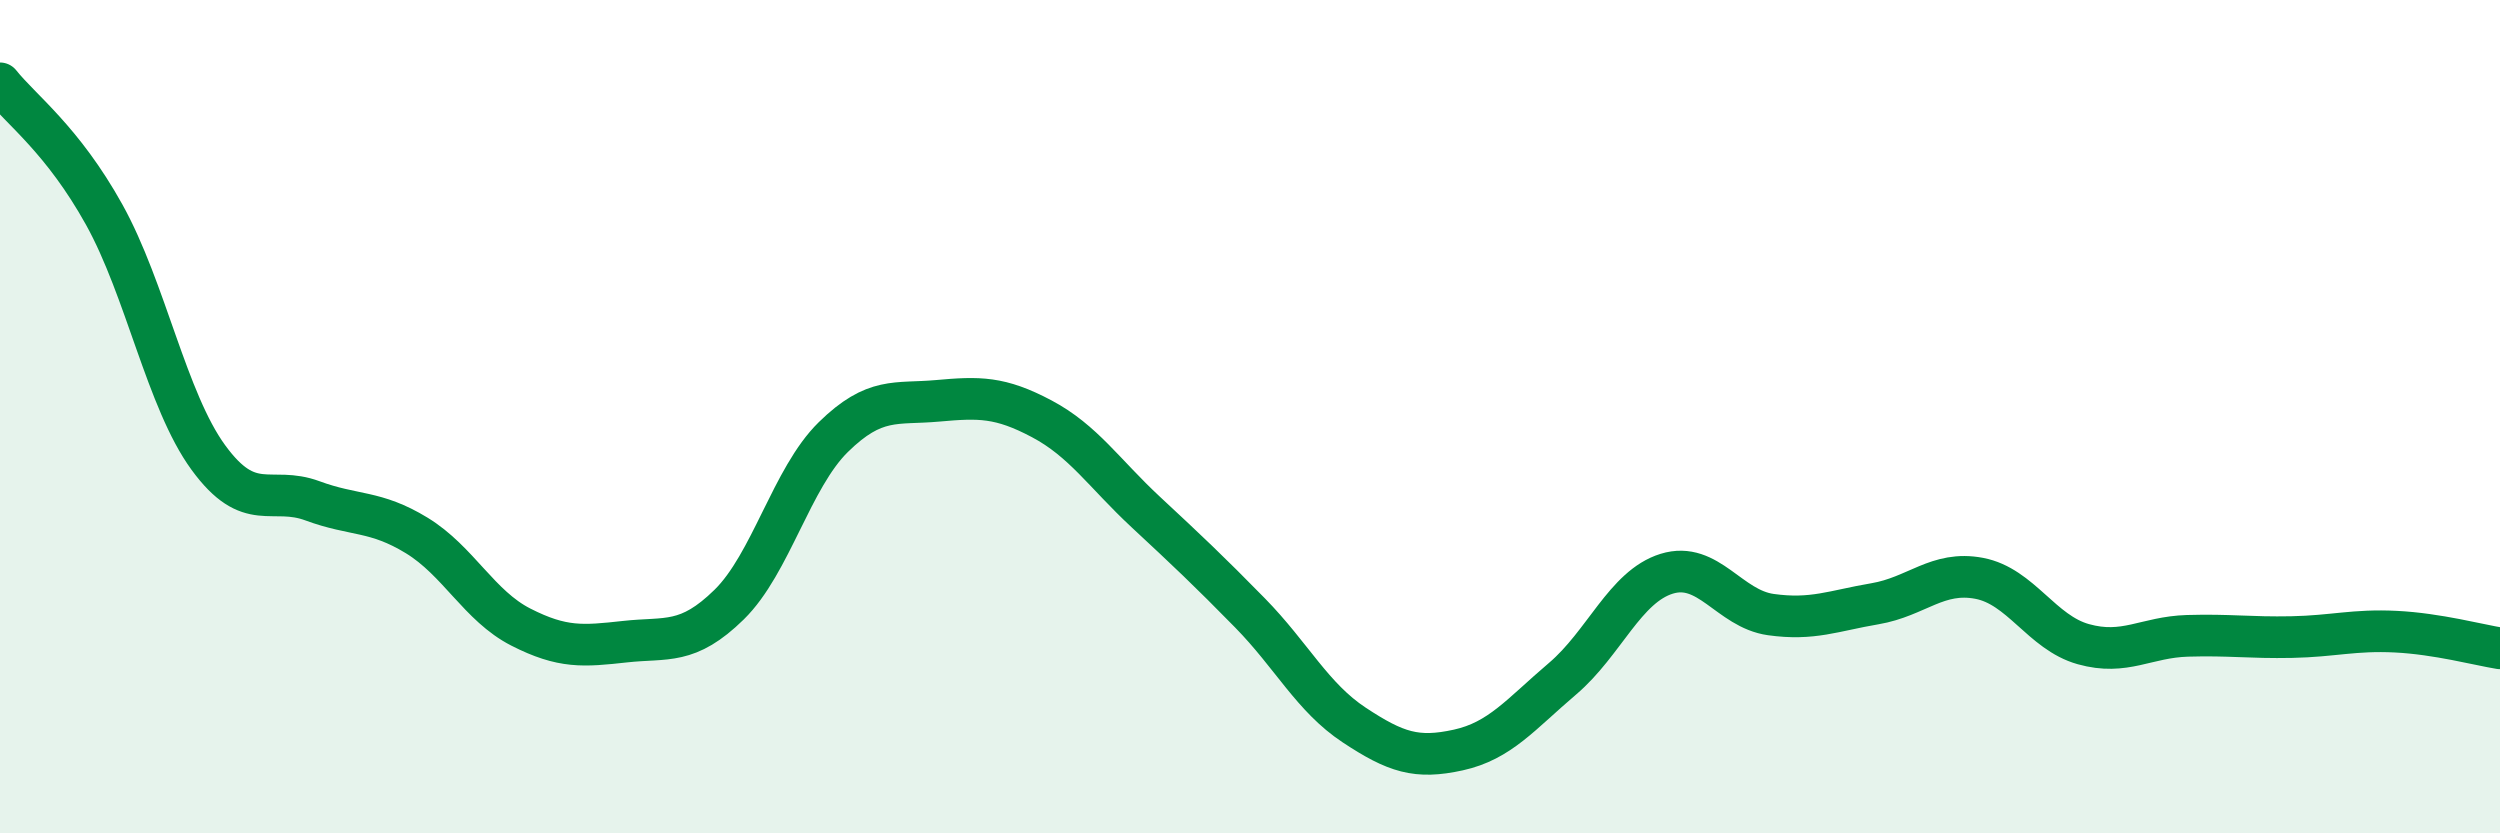 
    <svg width="60" height="20" viewBox="0 0 60 20" xmlns="http://www.w3.org/2000/svg">
      <path
        d="M 0,2 C 0.5,2.63 1.5,3.35 2.5,5.15 C 3.5,6.95 4,9.61 5,10.98 C 6,12.35 6.5,11.65 7.5,12.02 C 8.5,12.39 9,12.24 10,12.85 C 11,13.46 11.5,14.54 12.5,15.05 C 13.5,15.56 14,15.51 15,15.4 C 16,15.29 16.5,15.49 17.5,14.51 C 18.5,13.53 19,11.47 20,10.49 C 21,9.51 21.5,9.71 22.5,9.62 C 23.5,9.53 24,9.52 25,10.05 C 26,10.58 26.5,11.36 27.5,12.29 C 28.5,13.22 29,13.69 30,14.71 C 31,15.73 31.5,16.74 32.5,17.4 C 33.5,18.06 34,18.22 35,18 C 36,17.78 36.5,17.14 37.5,16.29 C 38.5,15.44 39,14.08 40,13.77 C 41,13.46 41.5,14.61 42.5,14.75 C 43.5,14.89 44,14.66 45,14.49 C 46,14.32 46.5,13.69 47.5,13.88 C 48.5,14.07 49,15.18 50,15.46 C 51,15.74 51.5,15.29 52.5,15.26 C 53.5,15.23 54,15.31 55,15.29 C 56,15.27 56.5,15.11 57.5,15.16 C 58.5,15.21 59.5,15.48 60,15.56L60 20L0 20Z"
        fill="#008740"
        opacity="0.1"
        stroke-linecap="round"
        stroke-linejoin="round"
      />
      <path
        d="M 0,2 C 0.5,2.63 1.5,3.35 2.5,5.15 C 3.5,6.95 4,9.61 5,10.98 C 6,12.35 6.5,11.65 7.5,12.02 C 8.5,12.39 9,12.24 10,12.85 C 11,13.46 11.5,14.54 12.5,15.05 C 13.5,15.56 14,15.51 15,15.4 C 16,15.29 16.5,15.49 17.5,14.51 C 18.5,13.53 19,11.47 20,10.49 C 21,9.51 21.5,9.71 22.5,9.62 C 23.5,9.53 24,9.52 25,10.05 C 26,10.58 26.5,11.36 27.5,12.29 C 28.5,13.22 29,13.69 30,14.71 C 31,15.73 31.5,16.74 32.5,17.4 C 33.5,18.06 34,18.22 35,18 C 36,17.78 36.5,17.14 37.5,16.29 C 38.5,15.44 39,14.08 40,13.77 C 41,13.46 41.5,14.61 42.5,14.75 C 43.5,14.89 44,14.66 45,14.49 C 46,14.32 46.5,13.69 47.5,13.88 C 48.5,14.07 49,15.18 50,15.46 C 51,15.74 51.5,15.29 52.5,15.26 C 53.5,15.23 54,15.31 55,15.29 C 56,15.27 56.5,15.11 57.5,15.16 C 58.5,15.21 59.5,15.48 60,15.56"
        stroke="#008740"
        stroke-width="1"
        fill="none"
        stroke-linecap="round"
        stroke-linejoin="round"
      />
    </svg>
  